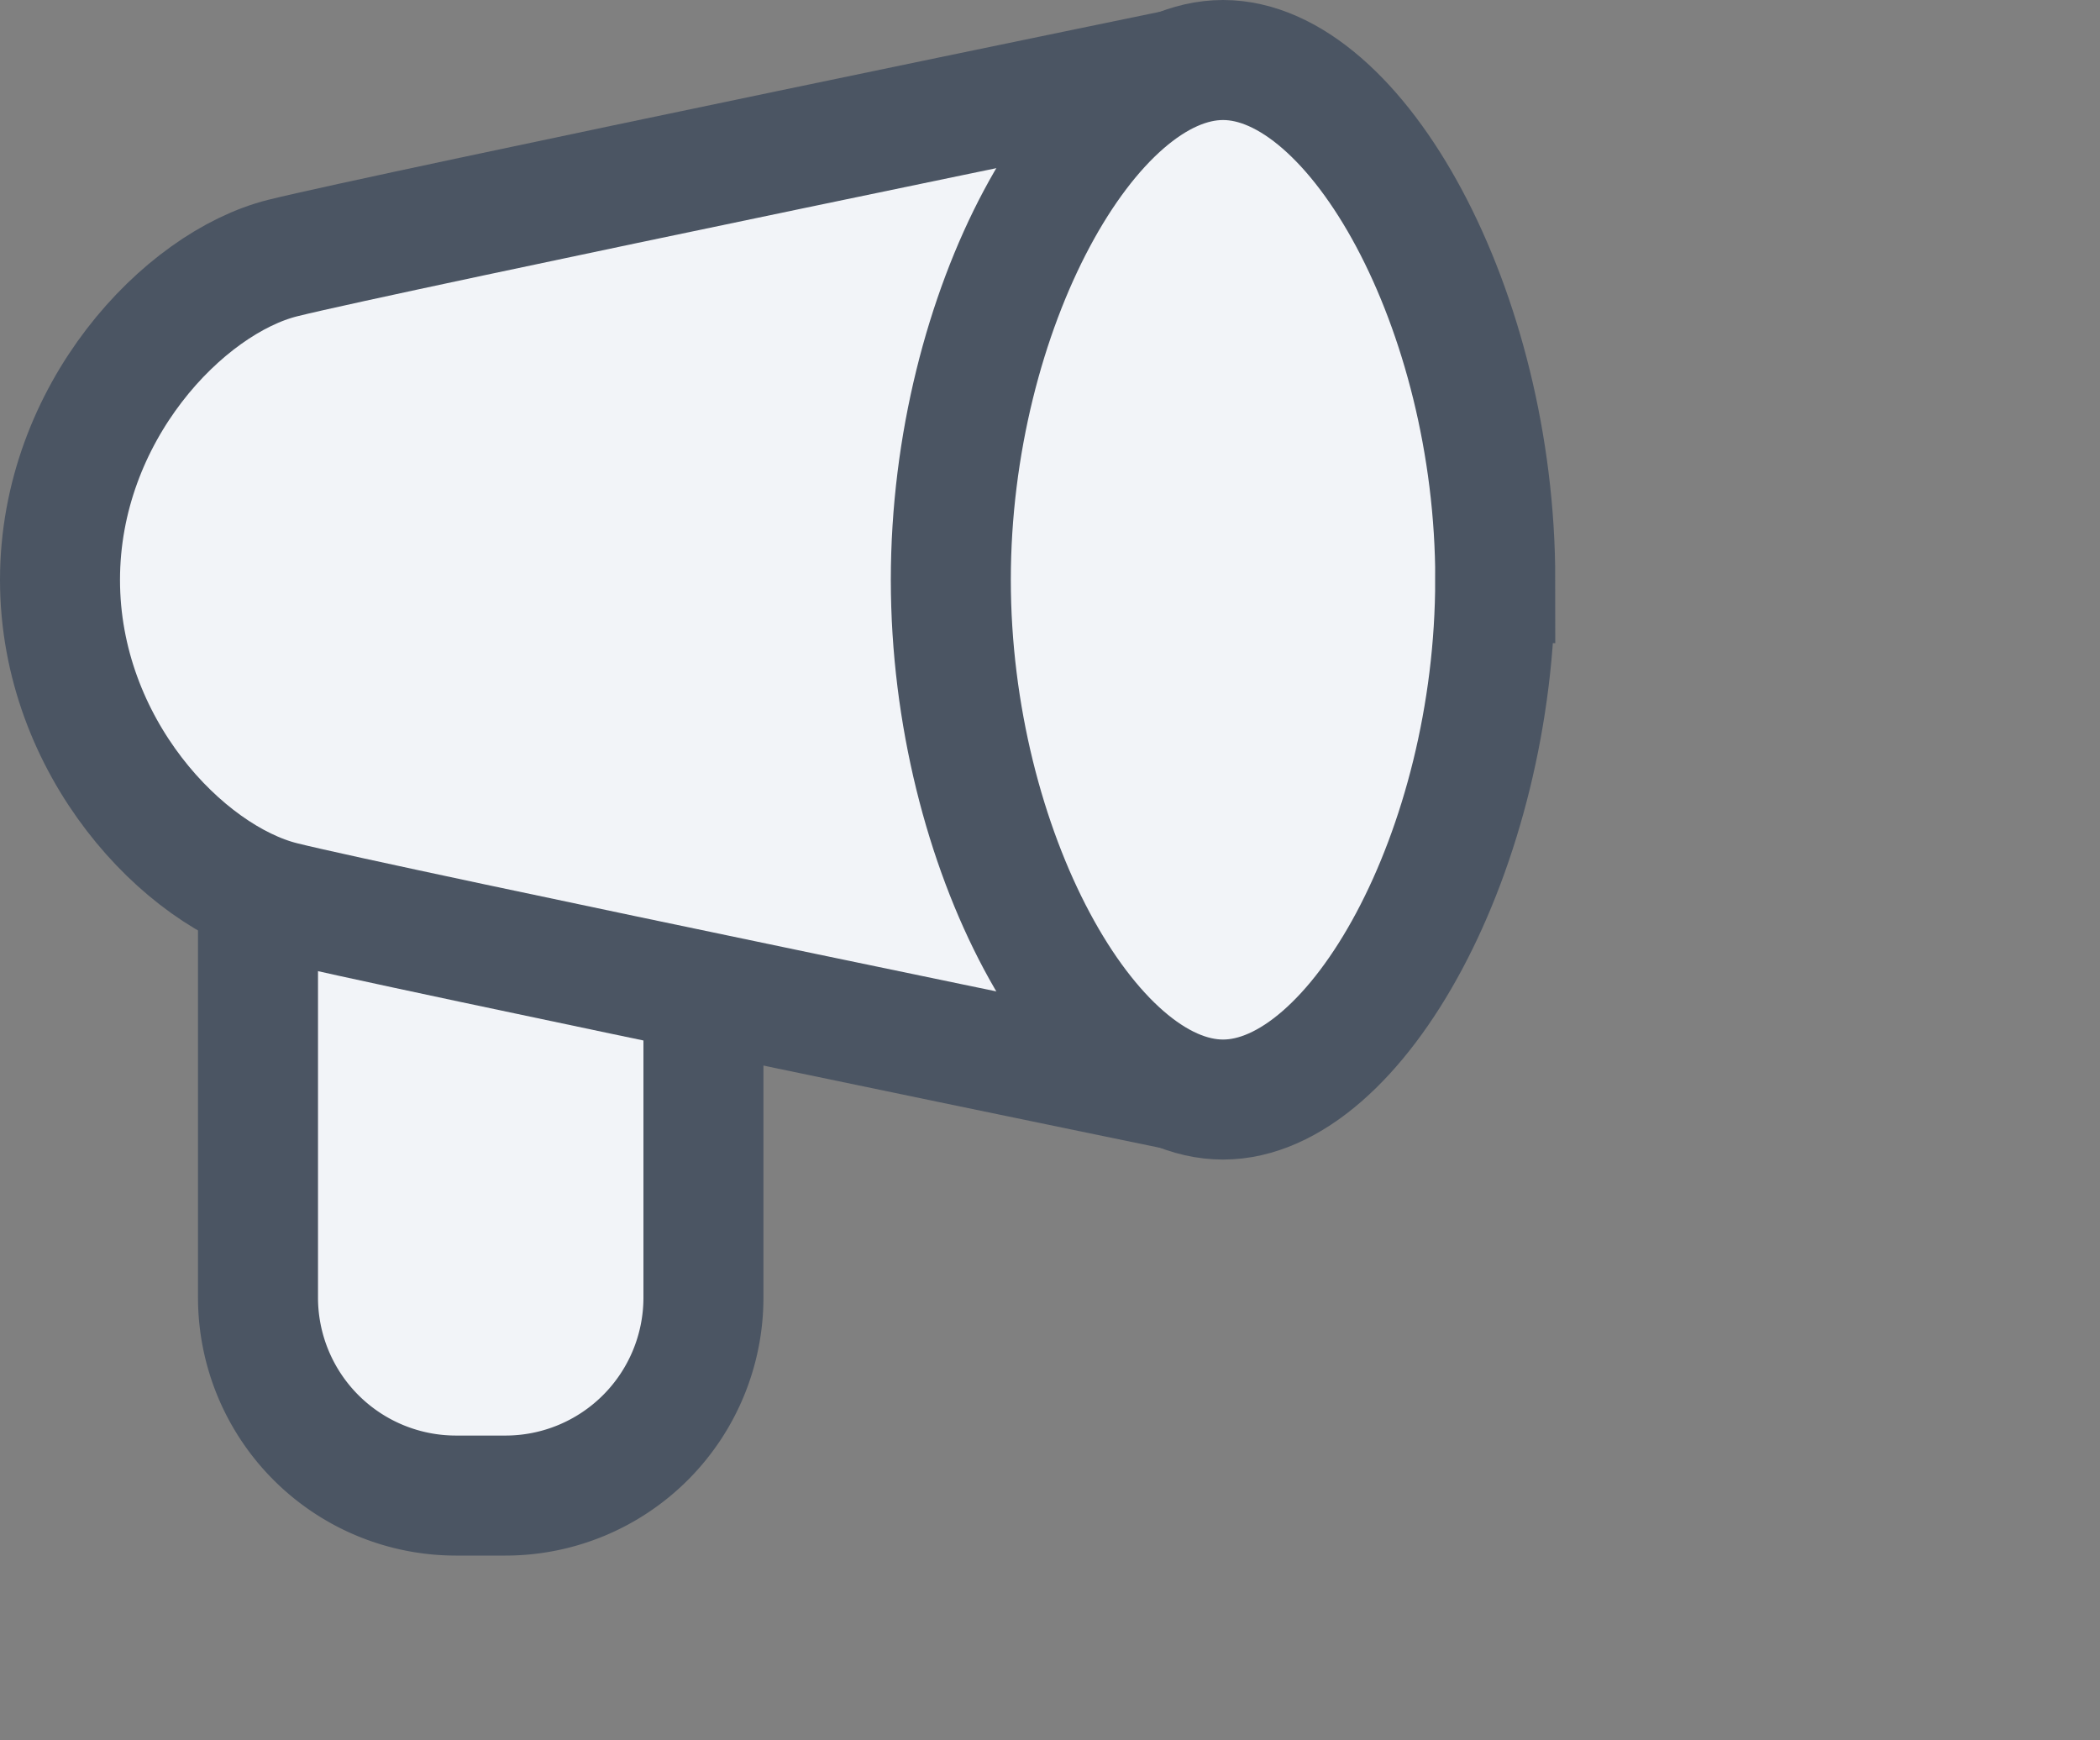<svg xmlns="http://www.w3.org/2000/svg" width="35" height="29" fill="none"><rect width="100%" height="100%" fill="#808080" stroke="none"/><path fill="#F2F4F8" d="M4.3 15.028v6.593a3.3 3.3 0 0 0 3.299 3.3h.825a3.3 3.3 0 0 0 3.3-3.3v-4.925"/><path stroke="#4B5563" stroke-width="2" d="M4.3 15.028v6.593a3.3 3.3 0 0 0 3.299 3.3h.825a3.3 3.3 0 0 0 3.3-3.3v-4.925"/><path fill="#F2F4F8" d="M20.384 18.322s-14.022-2.887-15.672-3.3C3.062 14.61 1 12.449 1 9.663 1 6.875 3.062 4.713 4.712 4.3 6.362 3.887 20.384 1 20.384 1"/><path stroke="#4B5563" stroke-width="2" d="M20.384 18.322s-14.022-2.887-15.672-3.3C3.062 14.61 1 12.449 1 9.663 1 6.875 3.062 4.713 4.712 4.3 6.362 3.887 20.384 1 20.384 1"/><path fill="#F2F4F8" stroke="#4B5563" stroke-width="2" d="M24.92 9.661c0 4.502-2.309 8.661-4.536 8.661-2.227 0-4.537-4.159-4.537-8.66 0-4.503 2.31-8.662 4.537-8.662s4.537 4.16 4.537 8.661Z"/></svg>